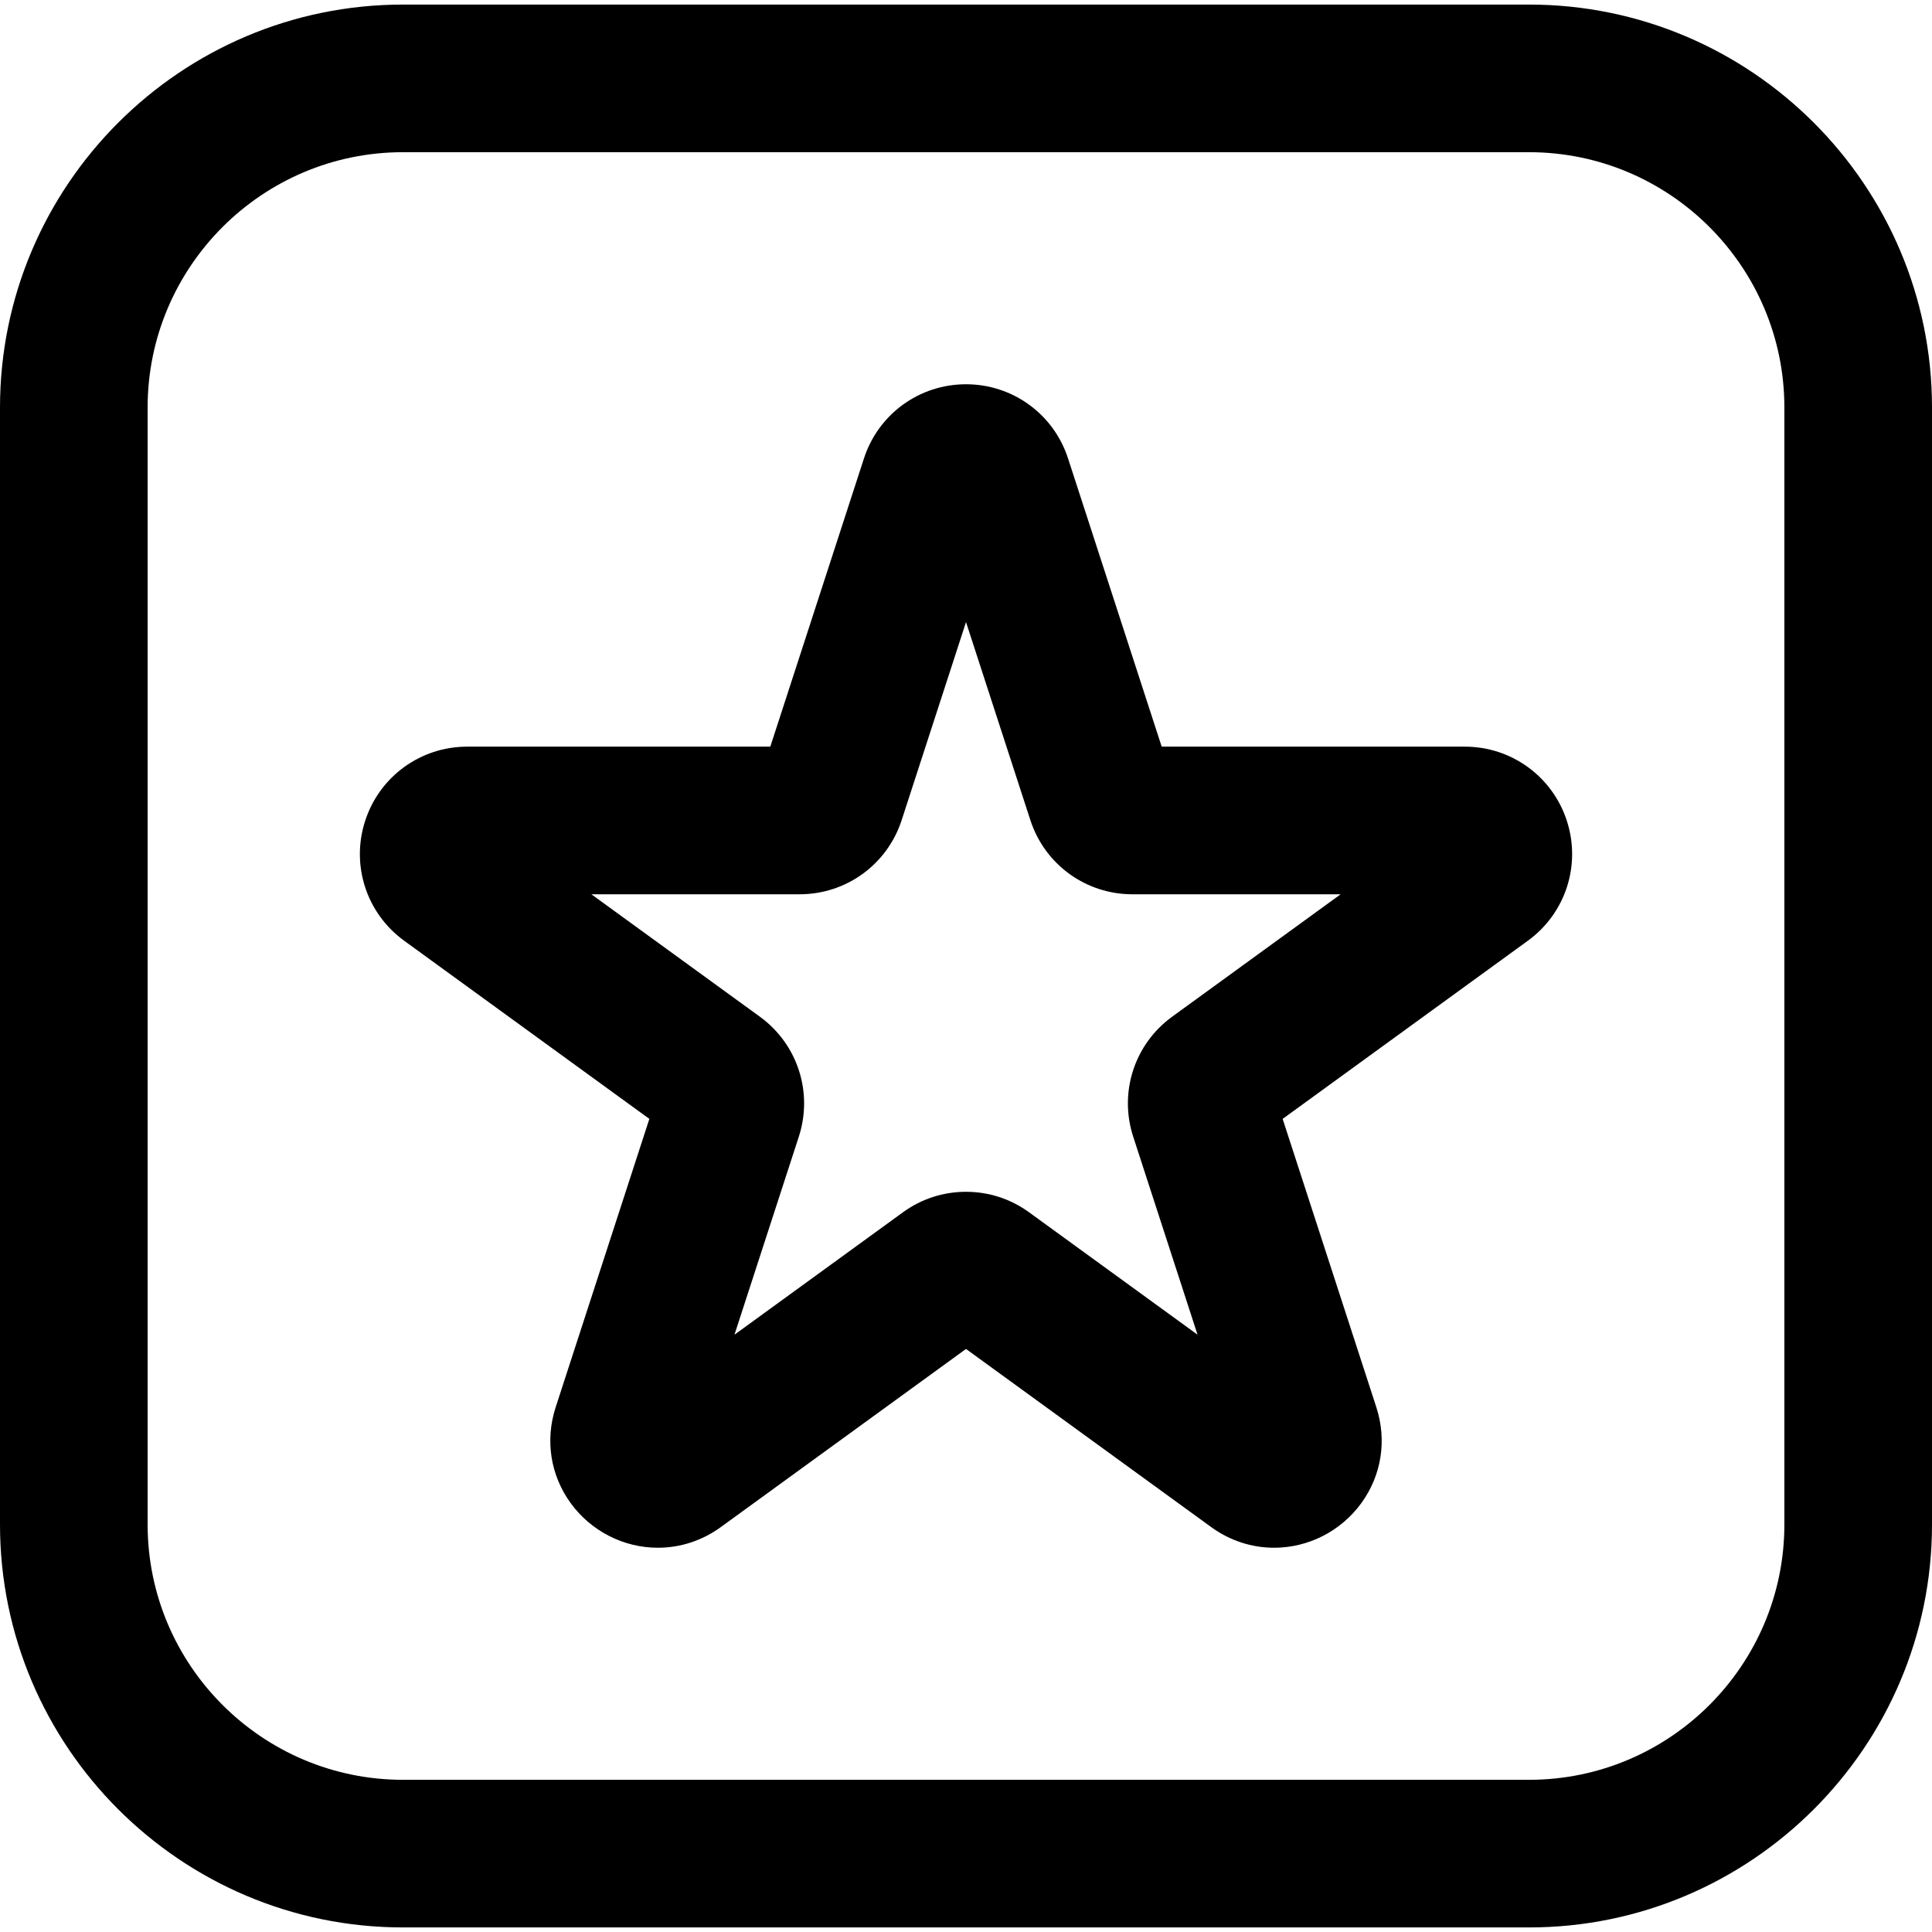<?xml version="1.0" encoding="iso-8859-1"?>
<!-- Generator: Adobe Illustrator 18.0.0, SVG Export Plug-In . SVG Version: 6.00 Build 0)  -->
<!DOCTYPE svg PUBLIC "-//W3C//DTD SVG 1.1//EN" "http://www.w3.org/Graphics/SVG/1.1/DTD/svg11.dtd">
<svg version="1.1" id="Capa_1" xmlns="http://www.w3.org/2000/svg" xmlns:xlink="http://www.w3.org/1999/xlink" x="0px" y="0px"
	 viewBox="0 0 392.619 392.619" style="enable-background:new 0 0 392.619 392.619;" xml:space="preserve">
<g>
	<path d="M297.674,151.733h-61.596l-19.034-58.58c-2.928-9.011-11.261-15.065-20.735-15.065s-17.808,6.055-20.735,15.065
		l-19.034,58.58H94.945c-9.475,0-17.807,6.054-20.735,15.064c-2.928,9.011,0.255,18.807,7.92,24.375l49.833,36.207l-19.035,58.581
		c-2.185,6.725-1.074,13.834,3.047,19.505c4.125,5.678,10.747,9.066,17.714,9.065c4.591-0.001,9.013-1.451,12.79-4.195
		l49.832-36.204l49.832,36.205c3.777,2.744,8.201,4.194,12.792,4.194c6.966,0,13.588-3.39,17.712-9.067
		c4.12-5.67,5.23-12.779,3.045-19.504l-19.034-58.58l49.833-36.207c7.665-5.568,10.848-15.364,7.92-24.375
		C315.481,157.787,307.149,151.733,297.674,151.733z M238.205,206.61c-7.665,5.569-10.848,15.365-7.919,24.376l13.078,40.25
		l-34.237-24.875c-3.75-2.726-8.181-4.165-12.816-4.165s-9.067,1.439-12.815,4.164l-34.239,24.876l13.079-40.25
		c2.928-9.011-0.255-18.807-7.92-24.376l-34.239-24.877h42.321c9.475,0,17.807-6.054,20.735-15.065l13.078-40.249l13.078,40.249
		c2.928,9.012,11.261,15.065,20.735,15.065h42.321L238.205,206.61z"/>
	<path d="M310.724,0.929H81.896C36.738,0.929,0,37.667,0,82.825v226.97c0,45.157,36.738,81.896,81.896,81.896h228.828
		c45.157,0,81.896-36.738,81.896-81.896V82.825C392.619,37.667,355.881,0.929,310.724,0.929z M362.619,309.795
		c0,28.615-23.28,51.896-51.896,51.896H81.896C53.28,361.69,30,338.41,30,309.795V82.825c0-28.616,23.28-51.896,51.896-51.896
		h228.828c28.615,0,51.896,23.28,51.896,51.896V309.795z"/>
</g>
<g>
</g>
<g>
</g>
<g>
</g>
<g>
</g>
<g>
</g>
<g>
</g>
<g>
</g>
<g>
</g>
<g>
</g>
<g>
</g>
<g>
</g>
<g>
</g>
<g>
</g>
<g>
</g>
<g>
</g>
</svg>
